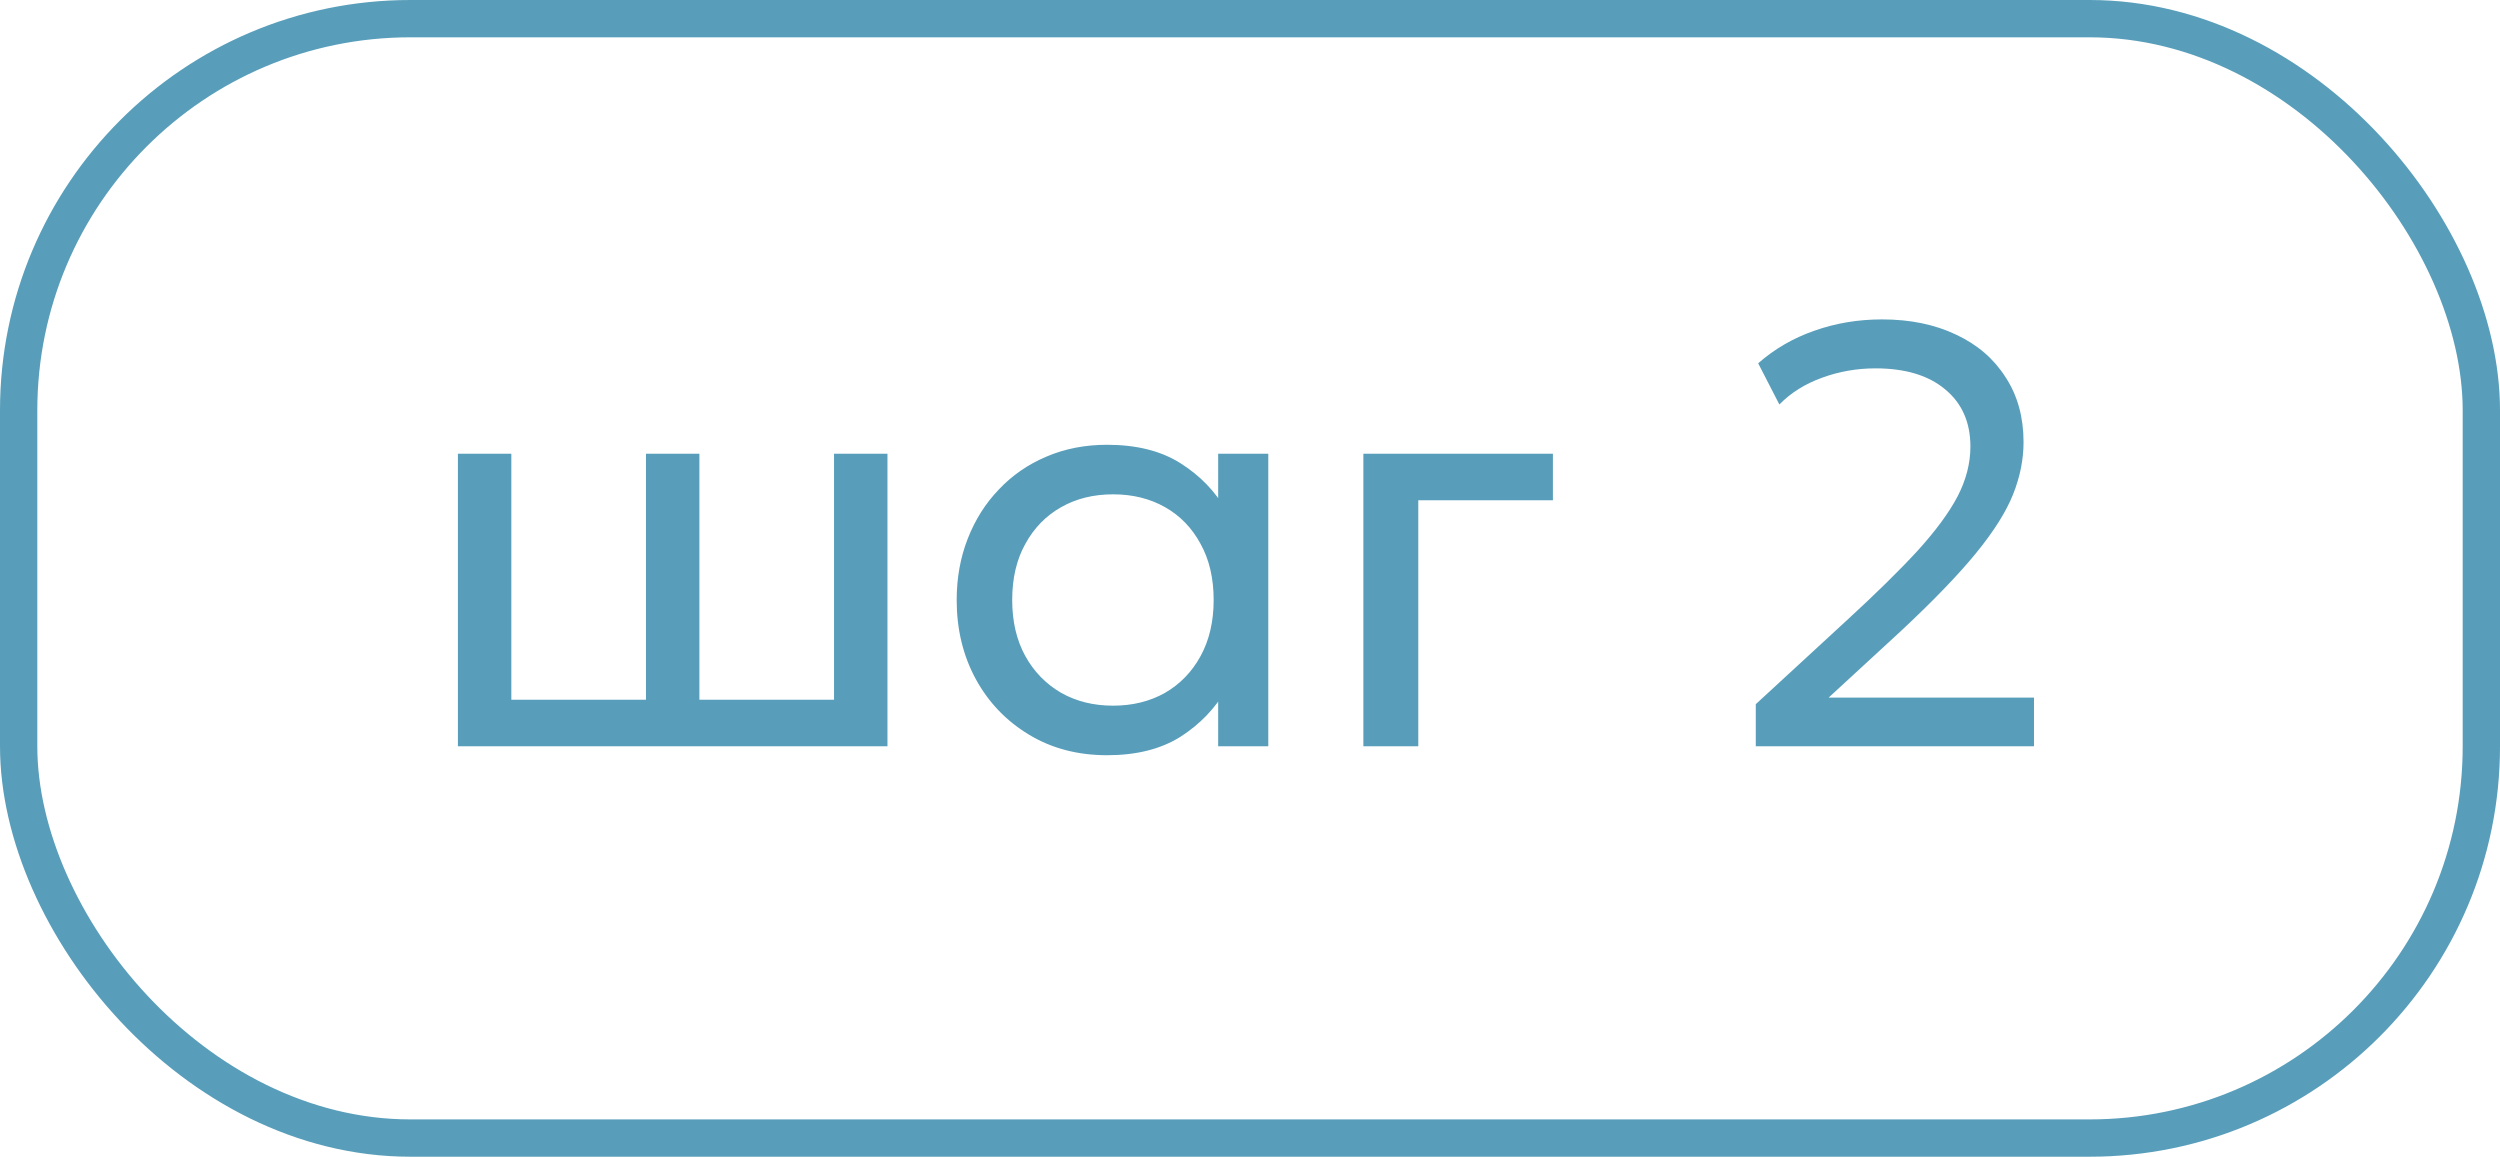 <svg width="67" height="31" viewBox="0 0 67 31" fill="none" xmlns="http://www.w3.org/2000/svg">
<rect x="0.5" y="0.5" width="66" height="30" rx="10.5" stroke="#589EBA"/>
<path d="M12.272 20V12.16H13.704V18.752H17.312V12.16H18.744V18.752H22.352V12.16H23.784V20H12.272ZM29.671 20.24C28.881 20.24 28.183 20.056 27.575 19.688C26.966 19.32 26.492 18.824 26.151 18.2C25.809 17.57 25.639 16.864 25.639 16.08C25.639 15.493 25.737 14.946 25.934 14.44C26.132 13.933 26.409 13.493 26.767 13.12C27.124 12.741 27.548 12.448 28.038 12.24C28.535 12.026 29.078 11.92 29.671 11.92C30.46 11.92 31.116 12.085 31.639 12.416C32.161 12.746 32.569 13.168 32.862 13.68L32.647 14V12.16H33.99V20H32.647V18.16L32.862 18.472C32.569 18.984 32.161 19.408 31.639 19.744C31.116 20.074 30.46 20.24 29.671 20.24ZM29.831 18.912C30.353 18.912 30.817 18.797 31.223 18.568C31.628 18.333 31.945 18.005 32.175 17.584C32.409 17.157 32.526 16.656 32.526 16.08C32.526 15.498 32.409 14.997 32.175 14.576C31.945 14.149 31.628 13.821 31.223 13.592C30.817 13.362 30.353 13.248 29.831 13.248C29.308 13.248 28.844 13.362 28.439 13.592C28.033 13.821 27.713 14.149 27.479 14.576C27.244 14.997 27.127 15.498 27.127 16.08C27.127 16.656 27.244 17.157 27.479 17.584C27.713 18.005 28.033 18.333 28.439 18.568C28.844 18.797 29.308 18.912 29.831 18.912ZM36.538 20V12.16H41.618V13.408H38.01V20H36.538ZM47.055 20V18.872L49.495 16.624C50.273 15.909 50.906 15.288 51.391 14.76C51.876 14.226 52.233 13.741 52.463 13.304C52.692 12.861 52.807 12.416 52.807 11.968C52.807 11.317 52.58 10.805 52.127 10.432C51.679 10.058 51.057 9.872 50.263 9.872C49.772 9.872 49.297 9.954 48.839 10.12C48.38 10.285 47.996 10.525 47.687 10.84L47.119 9.736C47.556 9.352 48.057 9.061 48.623 8.864C49.194 8.661 49.799 8.56 50.439 8.56C51.191 8.56 51.852 8.696 52.423 8.968C52.993 9.234 53.436 9.616 53.751 10.112C54.071 10.602 54.231 11.181 54.231 11.848C54.231 12.312 54.138 12.778 53.951 13.248C53.764 13.717 53.431 14.245 52.951 14.832C52.476 15.413 51.801 16.112 50.927 16.928L49.007 18.696H54.511V20H47.055Z" fill="#589EBA"/>
</svg>
